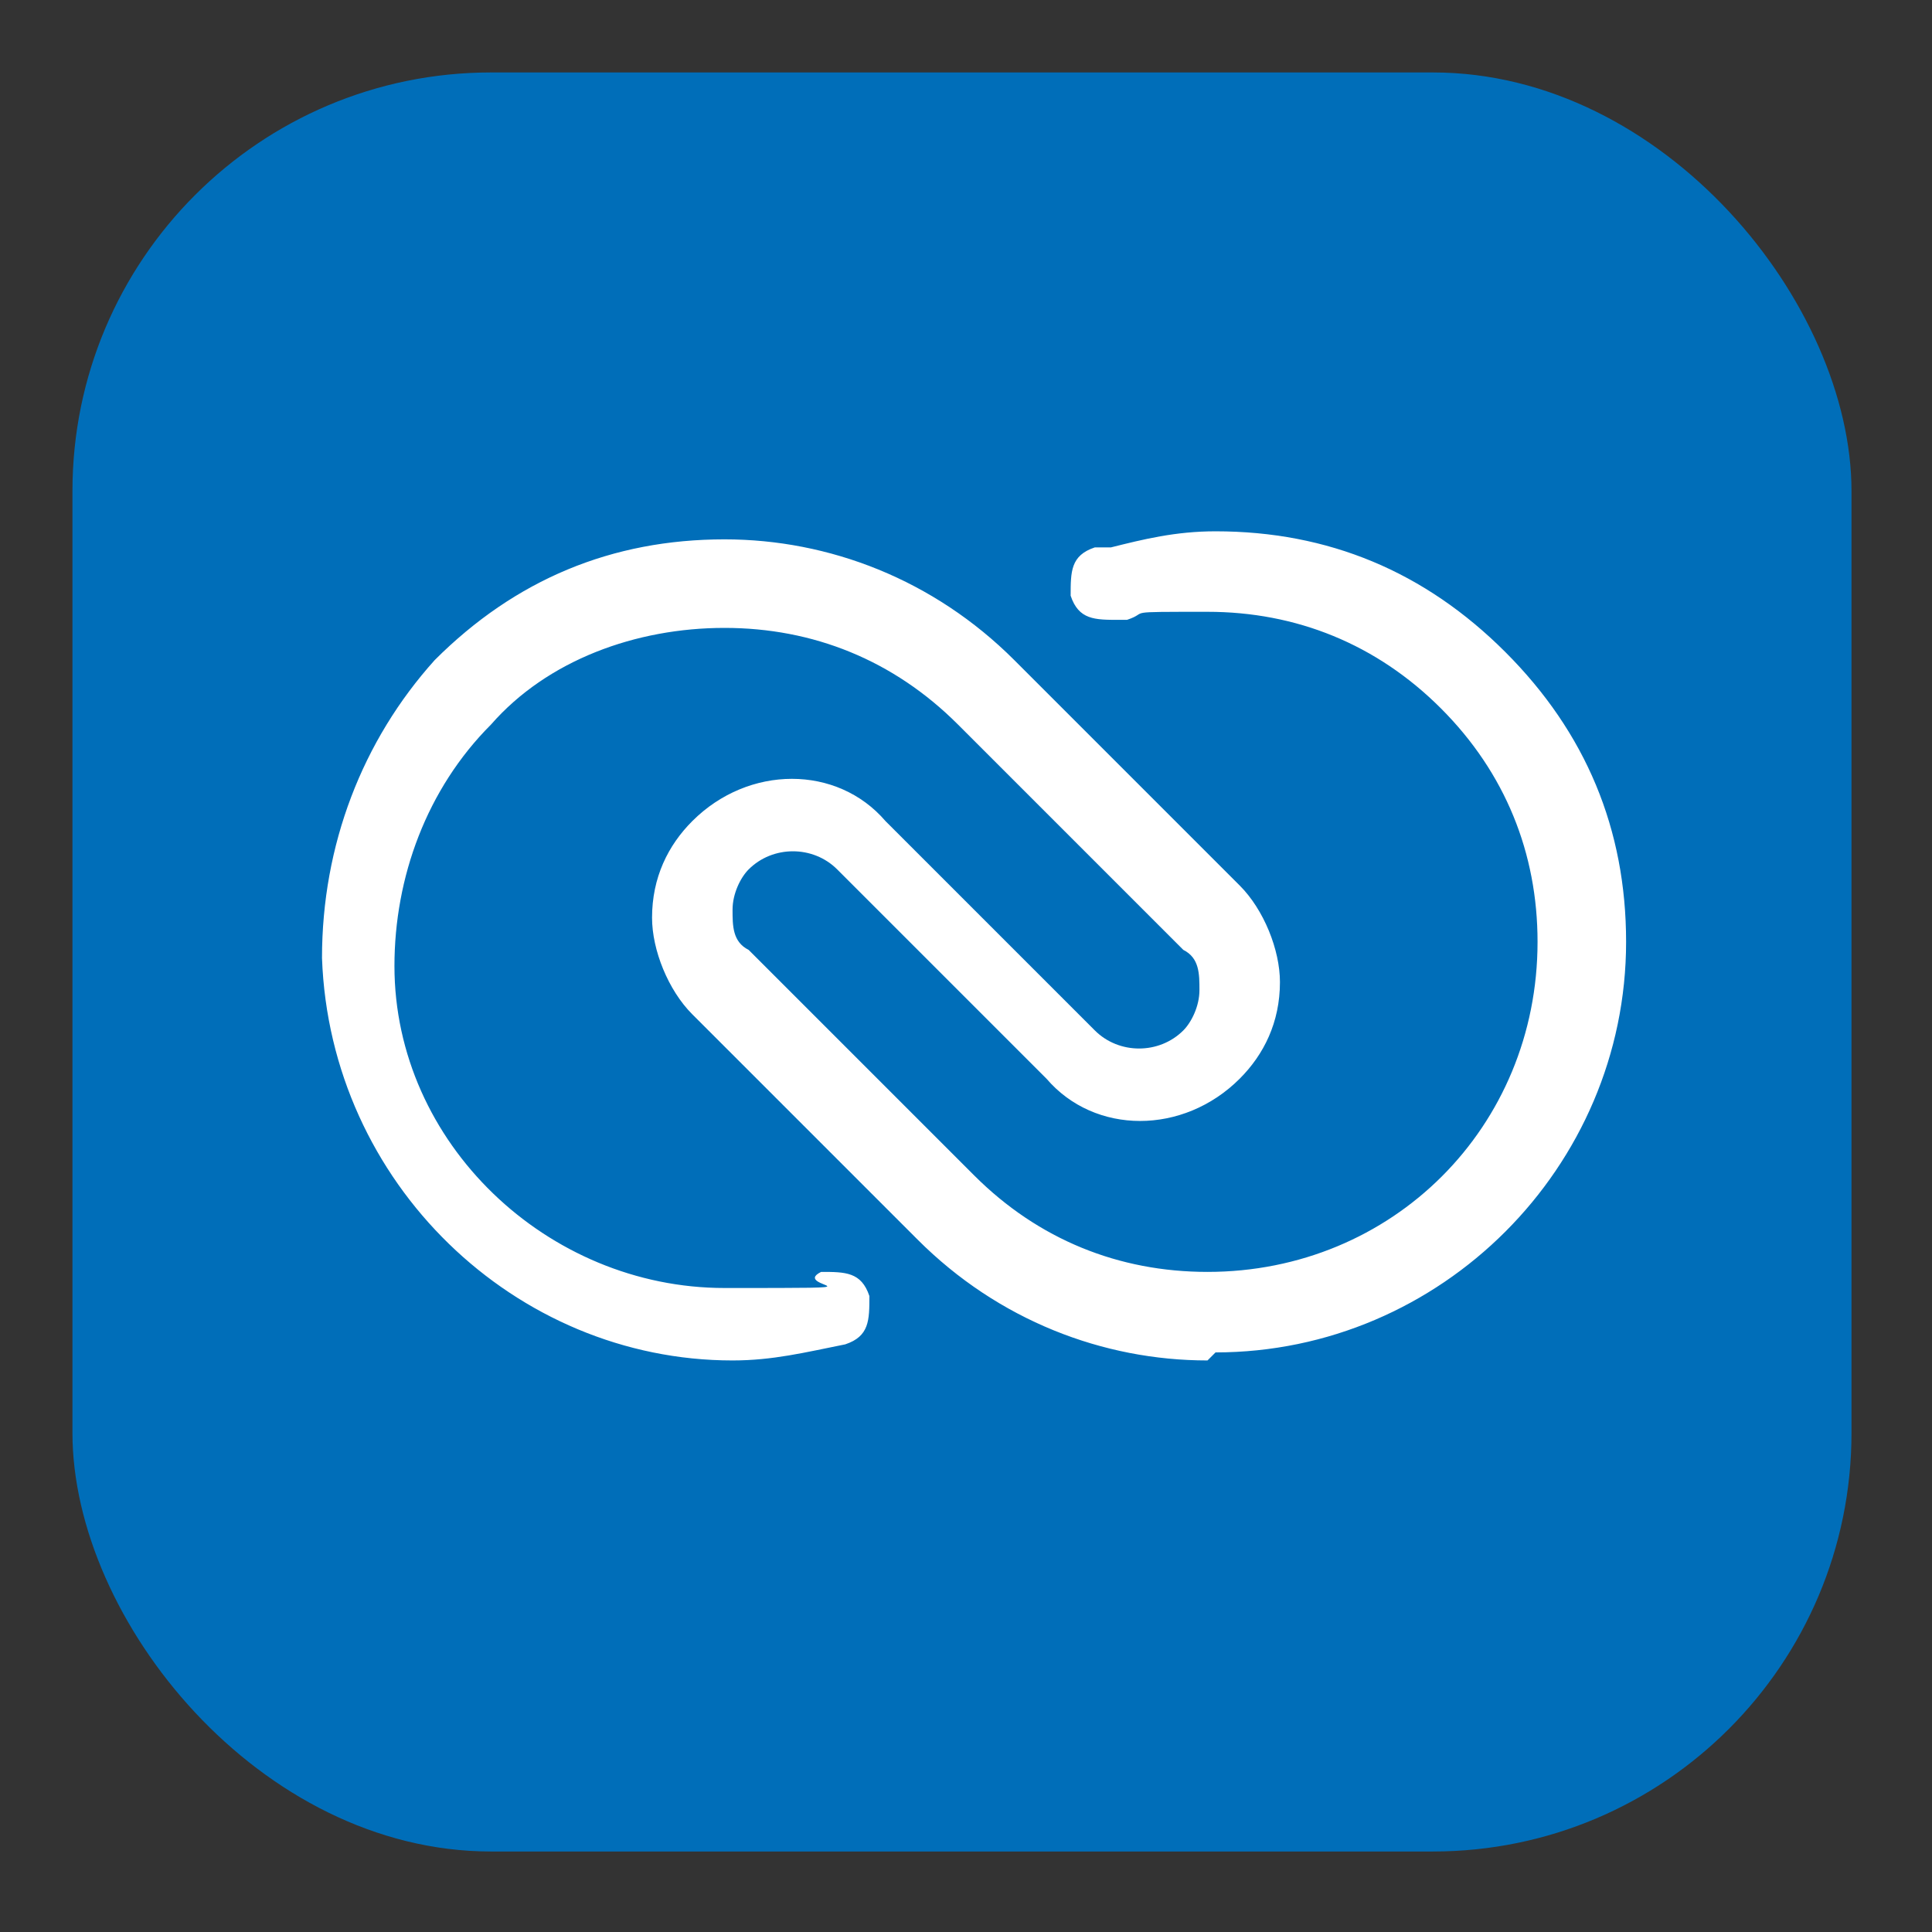 <?xml version="1.0" encoding="UTF-8"?>
<svg xmlns="http://www.w3.org/2000/svg" version="1.1" viewBox="0 0 24 24">
  <rect x="0" y="0" width="24" height="24" fill="#333333" stroke="none"/>
  <defs>
    <style>
      .cls-1 {
        fill: #fff;
      }

      .cls-2 {
        fill: #006eb9;
      }
    </style>
  </defs>
  <!-- Generator: Adobe Illustrator 28.7.1, SVG Export Plug-In . SVG Version: 1.2.0 Build 142)  -->
  <g>
    <g id="Layer_1">
      <g>
        <rect class="cls-2" x=".9" y=".9" width="22.1" height="22.1" rx="5.2" ry="5.2"/>
        <g id="Page-1">
          <g id="crm">
            <g id="logo">
              <path id="Path" class="cls-1" d="M15,16.9c-1.3,0-2.6-.5-3.6-1.5l-2.8-2.8c-.3-.3-.5-.8-.5-1.2,0-.5.2-.9.5-1.2.7-.7,1.8-.7,2.4,0l2.6,2.6c.3.3.8.3,1.1,0,.1-.1.2-.3.2-.5,0-.2,0-.4-.2-.5l-2.8-2.8c-.8-.8-1.8-1.2-2.9-1.2-1.1,0-2.2.4-2.9,1.2-.8.8-1.2,1.9-1.2,3,0,2.2,1.9,4,4.1,4s.8,0,1.2-.2c.3,0,.5,0,.6.3,0,.3,0,.5-.3.6-.5.1-.9.2-1.4.2-2.7,0-5-2.2-5.1-5,0-1.4.5-2.7,1.4-3.7,1-1,2.2-1.5,3.6-1.5,1.3,0,2.6.5,3.6,1.5l2.8,2.8c.3.3.5.8.5,1.2,0,.5-.2.9-.5,1.2-.7.7-1.8.7-2.4,0l-2.6-2.6c-.3-.3-.8-.3-1.1,0-.1.1-.2.3-.2.5,0,.2,0,.4.2.5l2.8,2.8c.8.8,1.8,1.2,2.9,1.2,2.3,0,4.1-1.8,4.1-4.1,0-1.1-.4-2.1-1.2-2.9-.8-.8-1.8-1.2-2.9-1.2s-.7,0-1,.1c0,0,0,0-.1,0-.3,0-.5,0-.6-.3,0-.3,0-.5.3-.6,0,0,.1,0,.2,0,.4-.1.8-.2,1.3-.2,1.4,0,2.6.5,3.6,1.5,1,1,1.5,2.2,1.5,3.6,0,2.8-2.3,5.1-5.1,5.1h0Z"/>
            </g>
          </g>
        </g>
      </g>
    </g>
  </g>
</svg>
